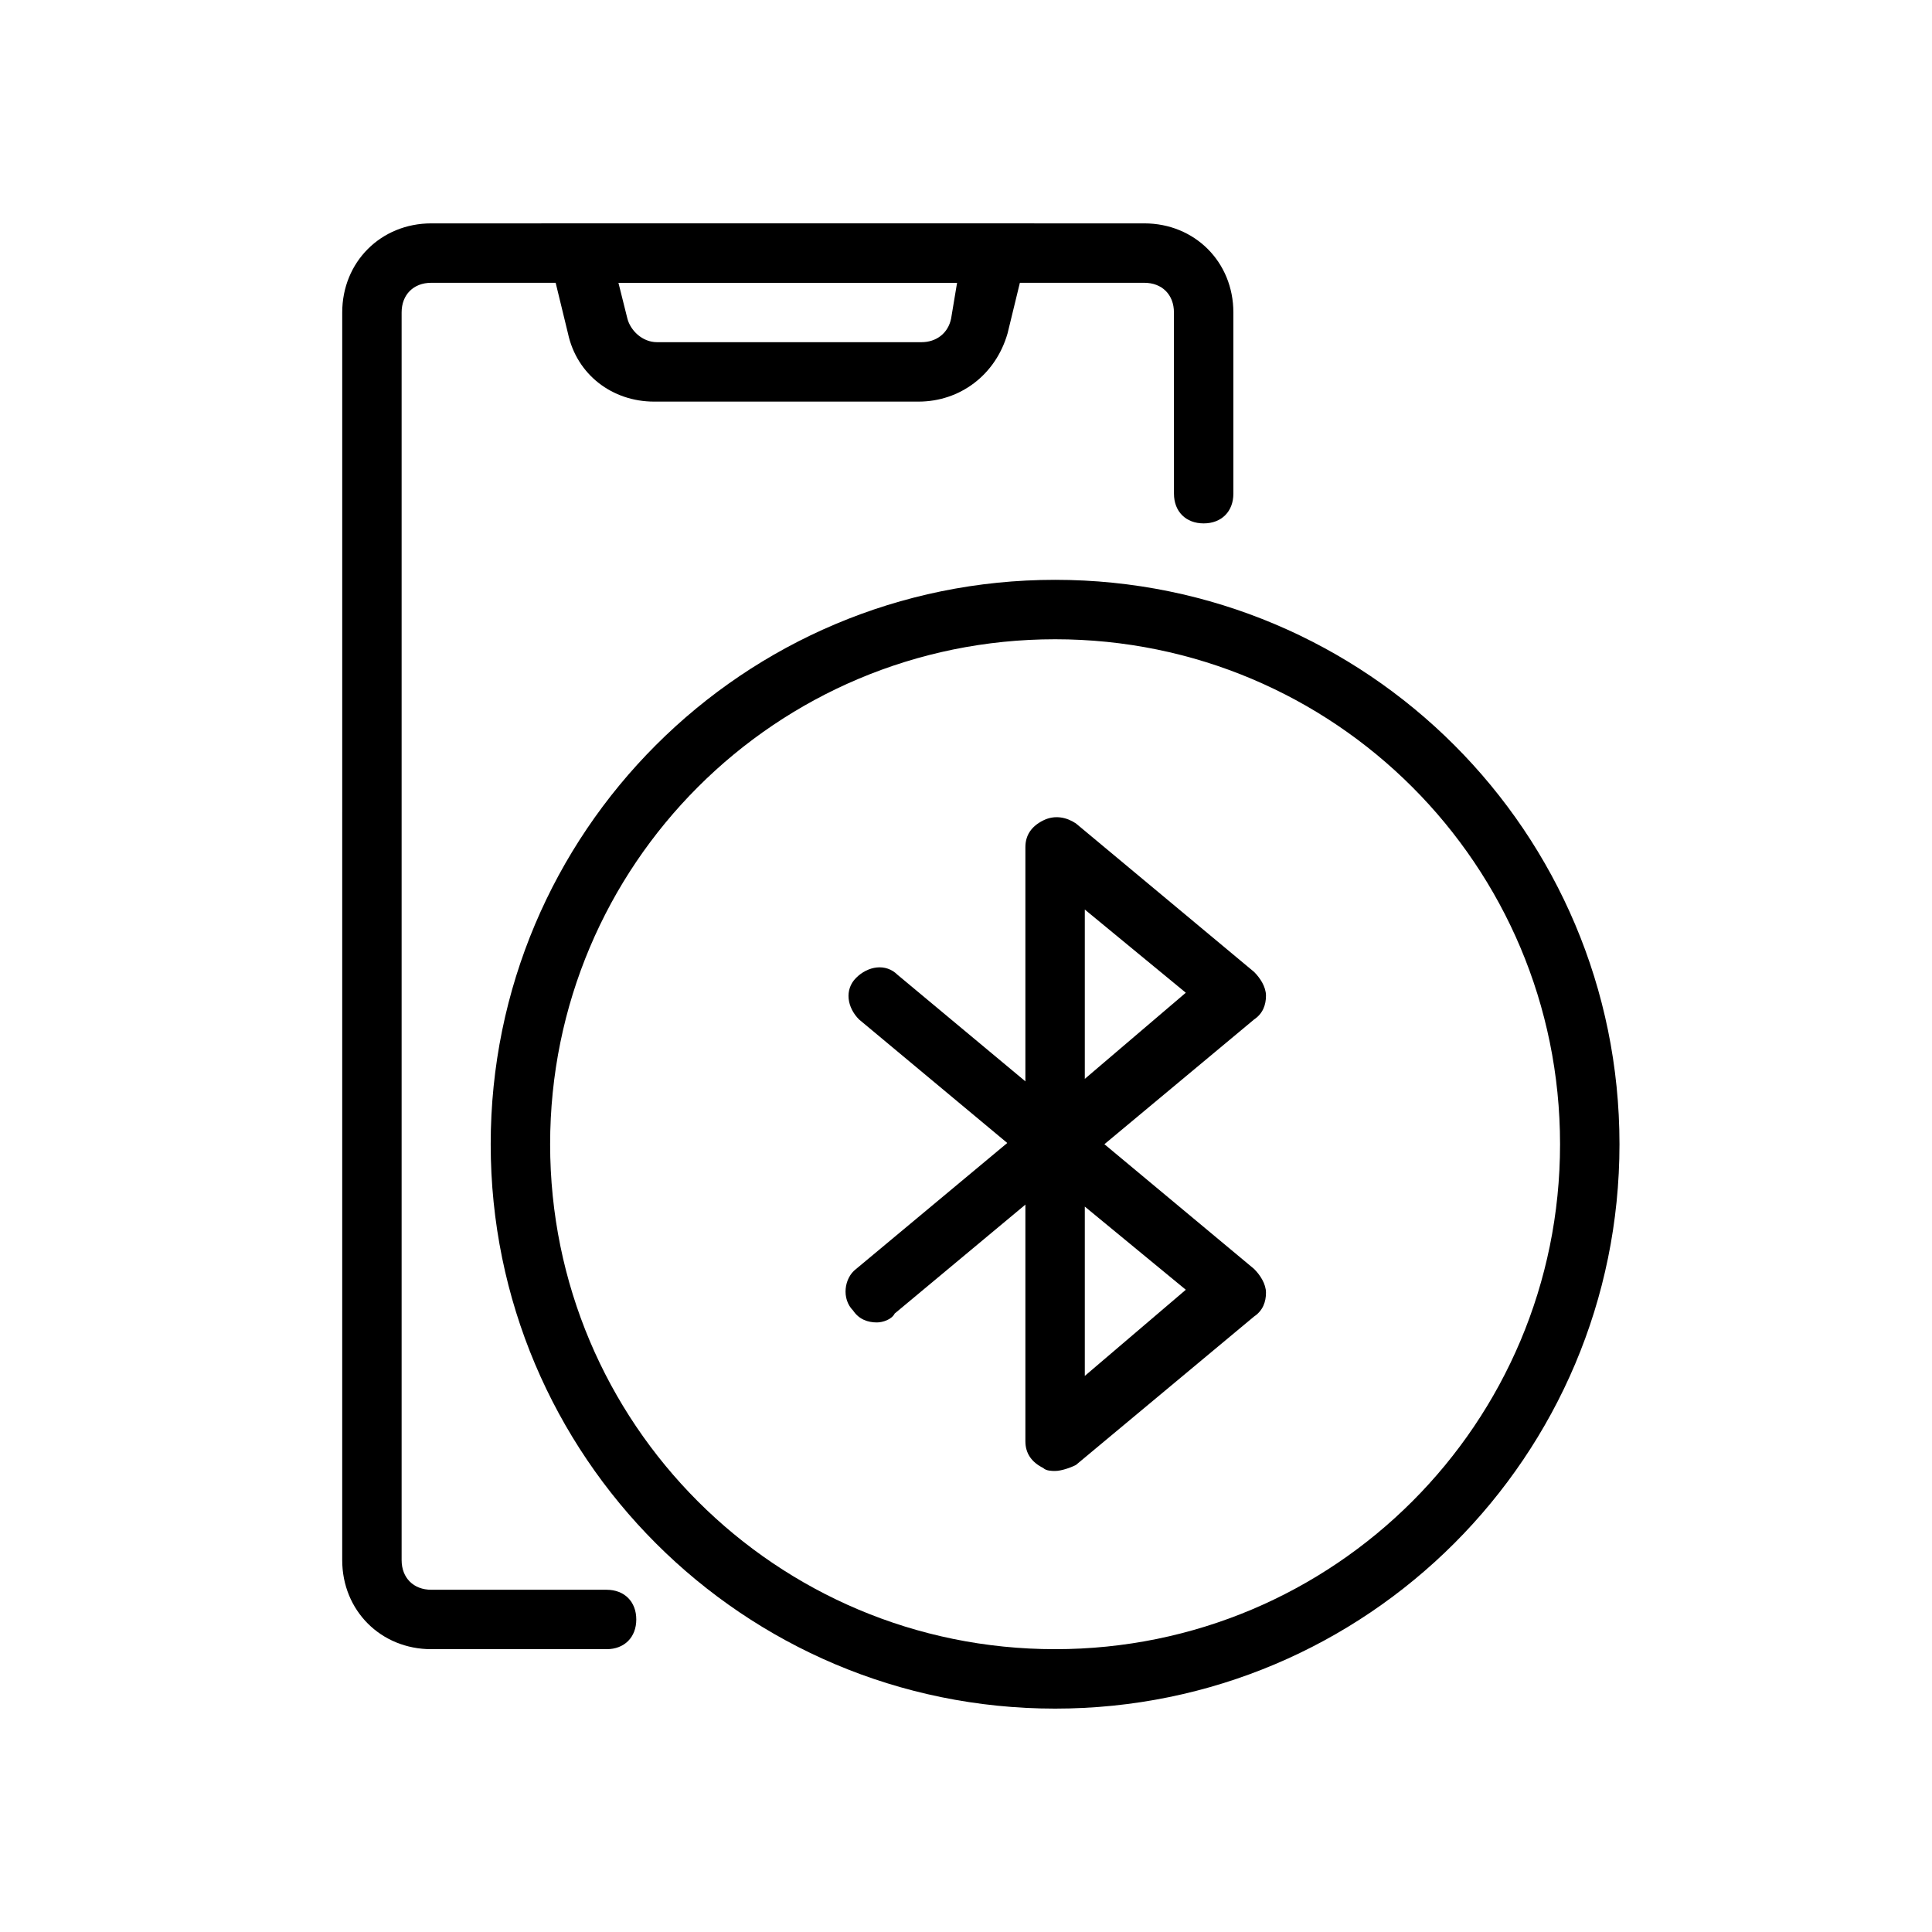 <?xml version="1.0" encoding="UTF-8"?>
<!-- Uploaded to: ICON Repo, www.iconrepo.com, Generator: ICON Repo Mixer Tools -->
<svg fill="#000000" width="800px" height="800px" version="1.1" viewBox="144 144 512 512" xmlns="http://www.w3.org/2000/svg">
 <g>
  <path d="m304.75 581.05h-46.445c-13.383 0-23.617-10.234-23.617-23.617l0.004-330.62c0-13.383 10.234-23.617 23.617-23.617h188.93c13.383 0 23.617 10.234 23.617 23.617v48.02c0 4.723-3.148 7.871-7.871 7.871-4.723 0-7.871-3.148-7.871-7.871l-0.008-48.02c0-4.723-3.148-7.871-7.871-7.871h-188.93c-4.723 0-7.871 3.148-7.871 7.871v330.62c0 4.723 3.148 7.871 7.871 7.871h46.445c4.723 0 7.871 3.148 7.871 7.871 0 4.727-3.148 7.875-7.871 7.875z"/>
  <path d="m423.61 596.8c-82.656 0-149.57-66.914-149.57-149.57s66.914-149.57 149.57-149.57 149.57 66.914 149.57 149.57-66.914 149.57-149.57 149.57zm0-283.39c-73.996 0-133.82 59.828-133.82 133.82 0 73.996 59.828 133.82 133.82 133.82 73.996 0 133.82-59.828 133.82-133.82 0-73.996-59.824-133.82-133.82-133.82z"/>
  <path d="m387.4 250.43h-70.062c-11.02 0-20.469-7.086-22.828-18.105l-7.082-29.125h130.68l-7.086 29.125c-3.148 11.02-12.594 18.105-23.617 18.105zm-79.508-31.488 2.363 9.445c0.789 3.148 3.938 6.297 7.871 6.297h70.062c3.938 0 7.086-2.363 7.871-6.297l1.574-9.445z"/>
  <path d="m423.61 455.1c-0.789 0-2.363 0-3.148-0.789-3.148-1.57-4.723-3.934-4.723-7.082v-78.719c0-3.148 1.574-5.512 4.723-7.086 3.148-1.574 6.297-0.789 8.66 0.789l47.23 39.359c1.574 1.574 3.148 3.938 3.148 6.297 0 2.363-0.789 4.723-3.148 6.297l-47.23 39.359c-1.574 0.789-3.938 1.574-5.512 1.574zm7.875-70.059v44.871l26.766-22.828z"/>
  <path d="m423.61 533.82c-0.789 0-2.363 0-3.148-0.789-3.148-1.574-4.723-3.934-4.723-7.086v-78.719c0-3.148 1.574-5.512 4.723-7.086 3.148-1.574 6.297-0.789 8.66 0.789l47.23 39.359c1.574 1.574 3.148 3.938 3.148 6.297 0 2.363-0.789 4.723-3.148 6.297l-47.23 39.359c-1.574 0.789-3.938 1.578-5.512 1.578zm7.875-70.062v44.871l26.766-22.828z"/>
  <path d="m376.38 494.46c-2.363 0-4.723-0.789-6.297-3.148-3.148-3.148-2.363-8.66 0.789-11.02l47.23-39.359c3.148-3.148 8.66-2.363 11.02 0.789 3.148 3.148 2.363 8.66-0.789 11.02l-47.23 39.359c-0.785 1.574-3.148 2.359-4.723 2.359z"/>
  <path d="m423.61 455.1c-1.574 0-3.938-0.789-4.723-1.574l-47.23-39.359c-3.148-3.148-3.938-7.871-0.789-11.02 3.148-3.148 7.871-3.938 11.02-0.789l47.23 39.359c3.148 3.148 3.938 7.871 0.789 11.02-1.574 1.578-3.934 2.363-6.297 2.363z"/>
 </g>
</svg>